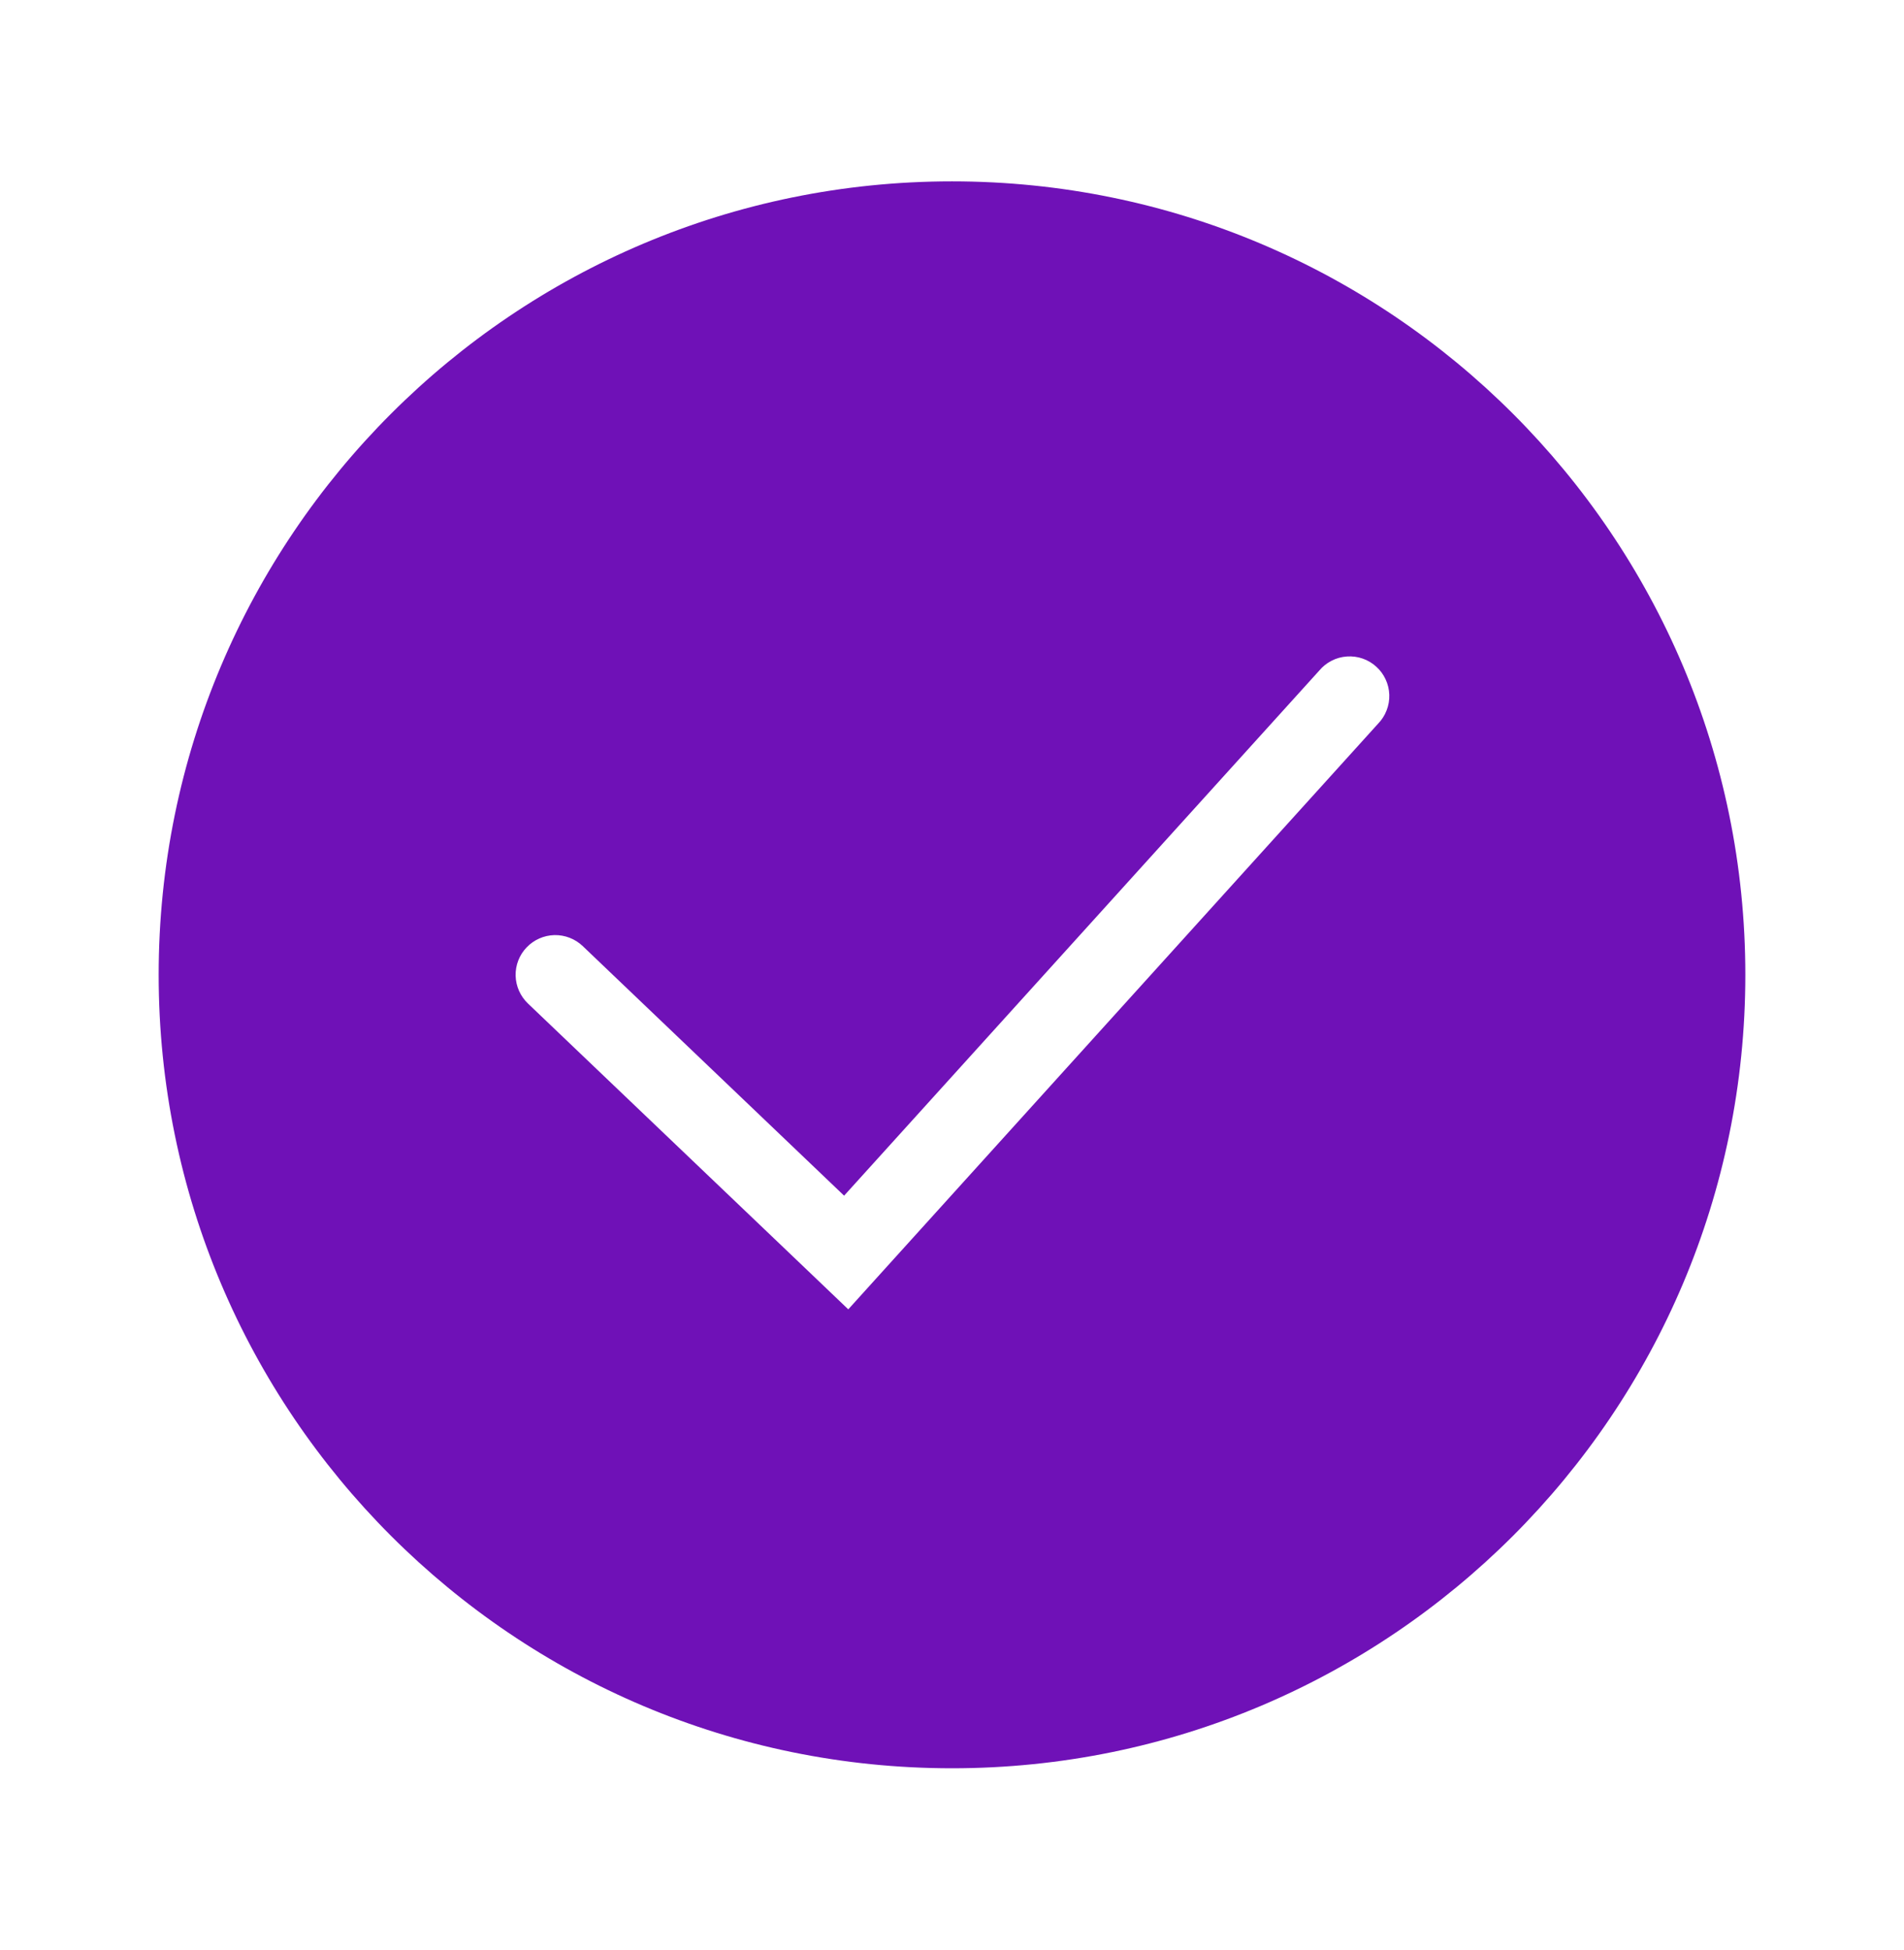 <svg width="42" height="43" viewBox="0 0 42 43" fill="none" xmlns="http://www.w3.org/2000/svg">
<path fill-rule="evenodd" clip-rule="evenodd" d="M21 39C30.665 39 38.5 31.165 38.5 21.5C38.5 11.835 30.665 4 21 4C11.335 4 3.5 11.835 3.5 21.5C3.5 31.165 11.335 39 21 39ZM30.399 15.961C30.481 15.877 30.545 15.777 30.587 15.667C30.63 15.558 30.65 15.441 30.646 15.323C30.642 15.206 30.615 15.09 30.565 14.984C30.516 14.877 30.445 14.781 30.358 14.703C30.271 14.624 30.169 14.563 30.058 14.525C29.947 14.486 29.829 14.471 29.712 14.479C29.594 14.487 29.48 14.518 29.375 14.572C29.27 14.625 29.177 14.699 29.102 14.789L18.62 26.371L12.854 20.866C12.686 20.706 12.461 20.619 12.229 20.624C11.997 20.63 11.777 20.727 11.617 20.895C11.456 21.062 11.369 21.287 11.374 21.519C11.38 21.751 11.477 21.971 11.645 22.132L18.062 28.257L18.712 28.878L19.315 28.211L30.399 15.961Z" fill="#6F11B7"/>
</svg>
